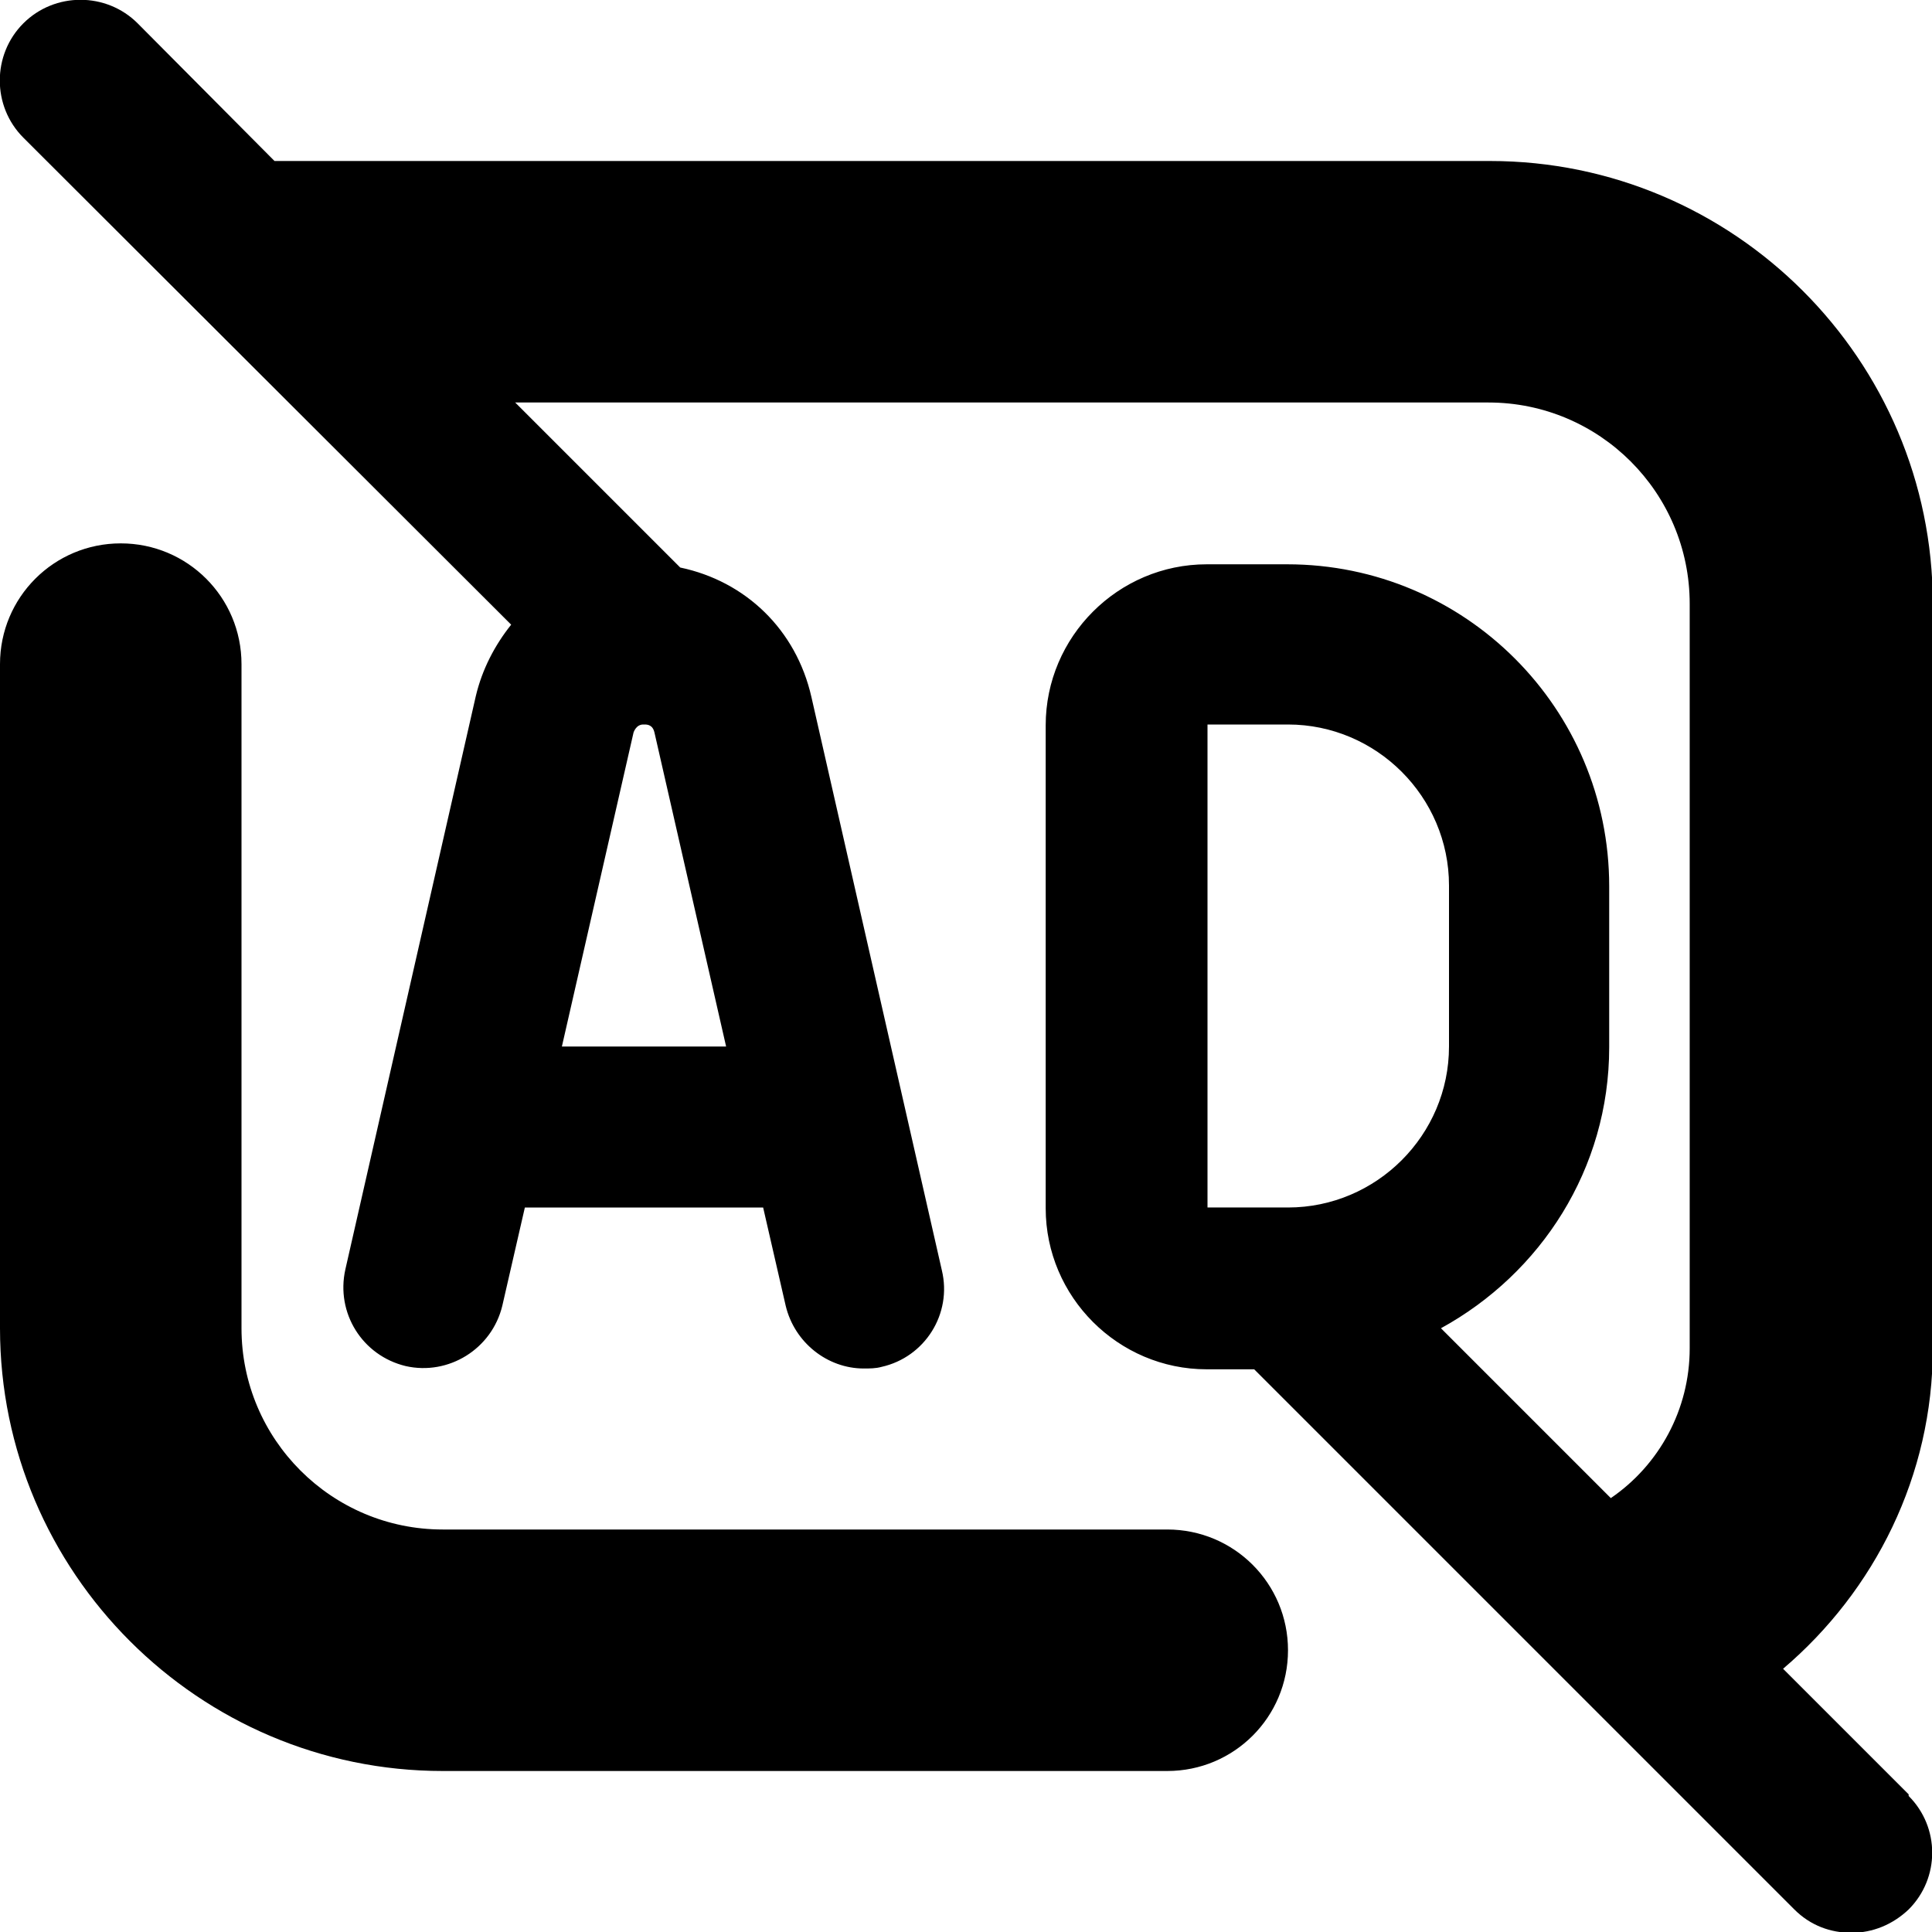 <?xml version="1.0" encoding="UTF-8"?>
<svg xmlns="http://www.w3.org/2000/svg" id="Layer_1" data-name="Layer 1" viewBox="0 0 24 24" width="512" height="512"><path d="M23.71,22.29l-1.56-1.56c1.14-.97,1.86-2.4,1.86-3.98V7.5c0-3.03-2.47-5.5-5.5-5.5H3.41L1.71,.29C1.32-.1,.68-.1,.29,.29S-.1,1.32,.29,1.71L6.35,7.76c-.2,.25-.36,.55-.44,.89l-1.62,7.12c-.12,.54,.21,1.07,.75,1.2,.53,.12,1.07-.21,1.2-.75l.28-1.22h2.96l.28,1.22c.11,.46,.52,.78,.97,.78,.07,0,.15,0,.22-.02,.54-.12,.88-.66,.75-1.2l-1.62-7.12c-.19-.84-.82-1.44-1.63-1.61l-2.05-2.05h12.09c1.38,0,2.5,1.12,2.5,2.5v9.25c0,.76-.38,1.45-.98,1.86l-2.11-2.11c1.24-.68,2.09-1.98,2.09-3.49v-2c0-2.21-1.79-4-4-4h-1c-1.1,0-2,.9-2,2v6c0,1.1,.9,2,2,2h.59l6.71,6.71c.2,.2,.45,.29,.71,.29s.51-.1,.71-.29c.39-.39,.39-1.02,0-1.41ZM6.98,13l.89-3.9s.03-.1,.12-.1c0,0,0,0,.01,0s0,0,.01,0c.09,0,.11,.06,.12,.1l.89,3.9h-2.05Zm8.02-4h1c1.1,0,2,.9,2,2v2c0,1.1-.9,2-2,2h-1v-6Zm1,11.5c0,.83-.67,1.5-1.5,1.5H5.5c-3.03,0-5.5-2.47-5.5-5.5V8.25c0-.83,.67-1.5,1.5-1.5s1.5,.67,1.5,1.5v8.25c0,1.38,1.12,2.5,2.5,2.5H14.5c.83,0,1.5,.67,1.5,1.5Z"/></svg>
